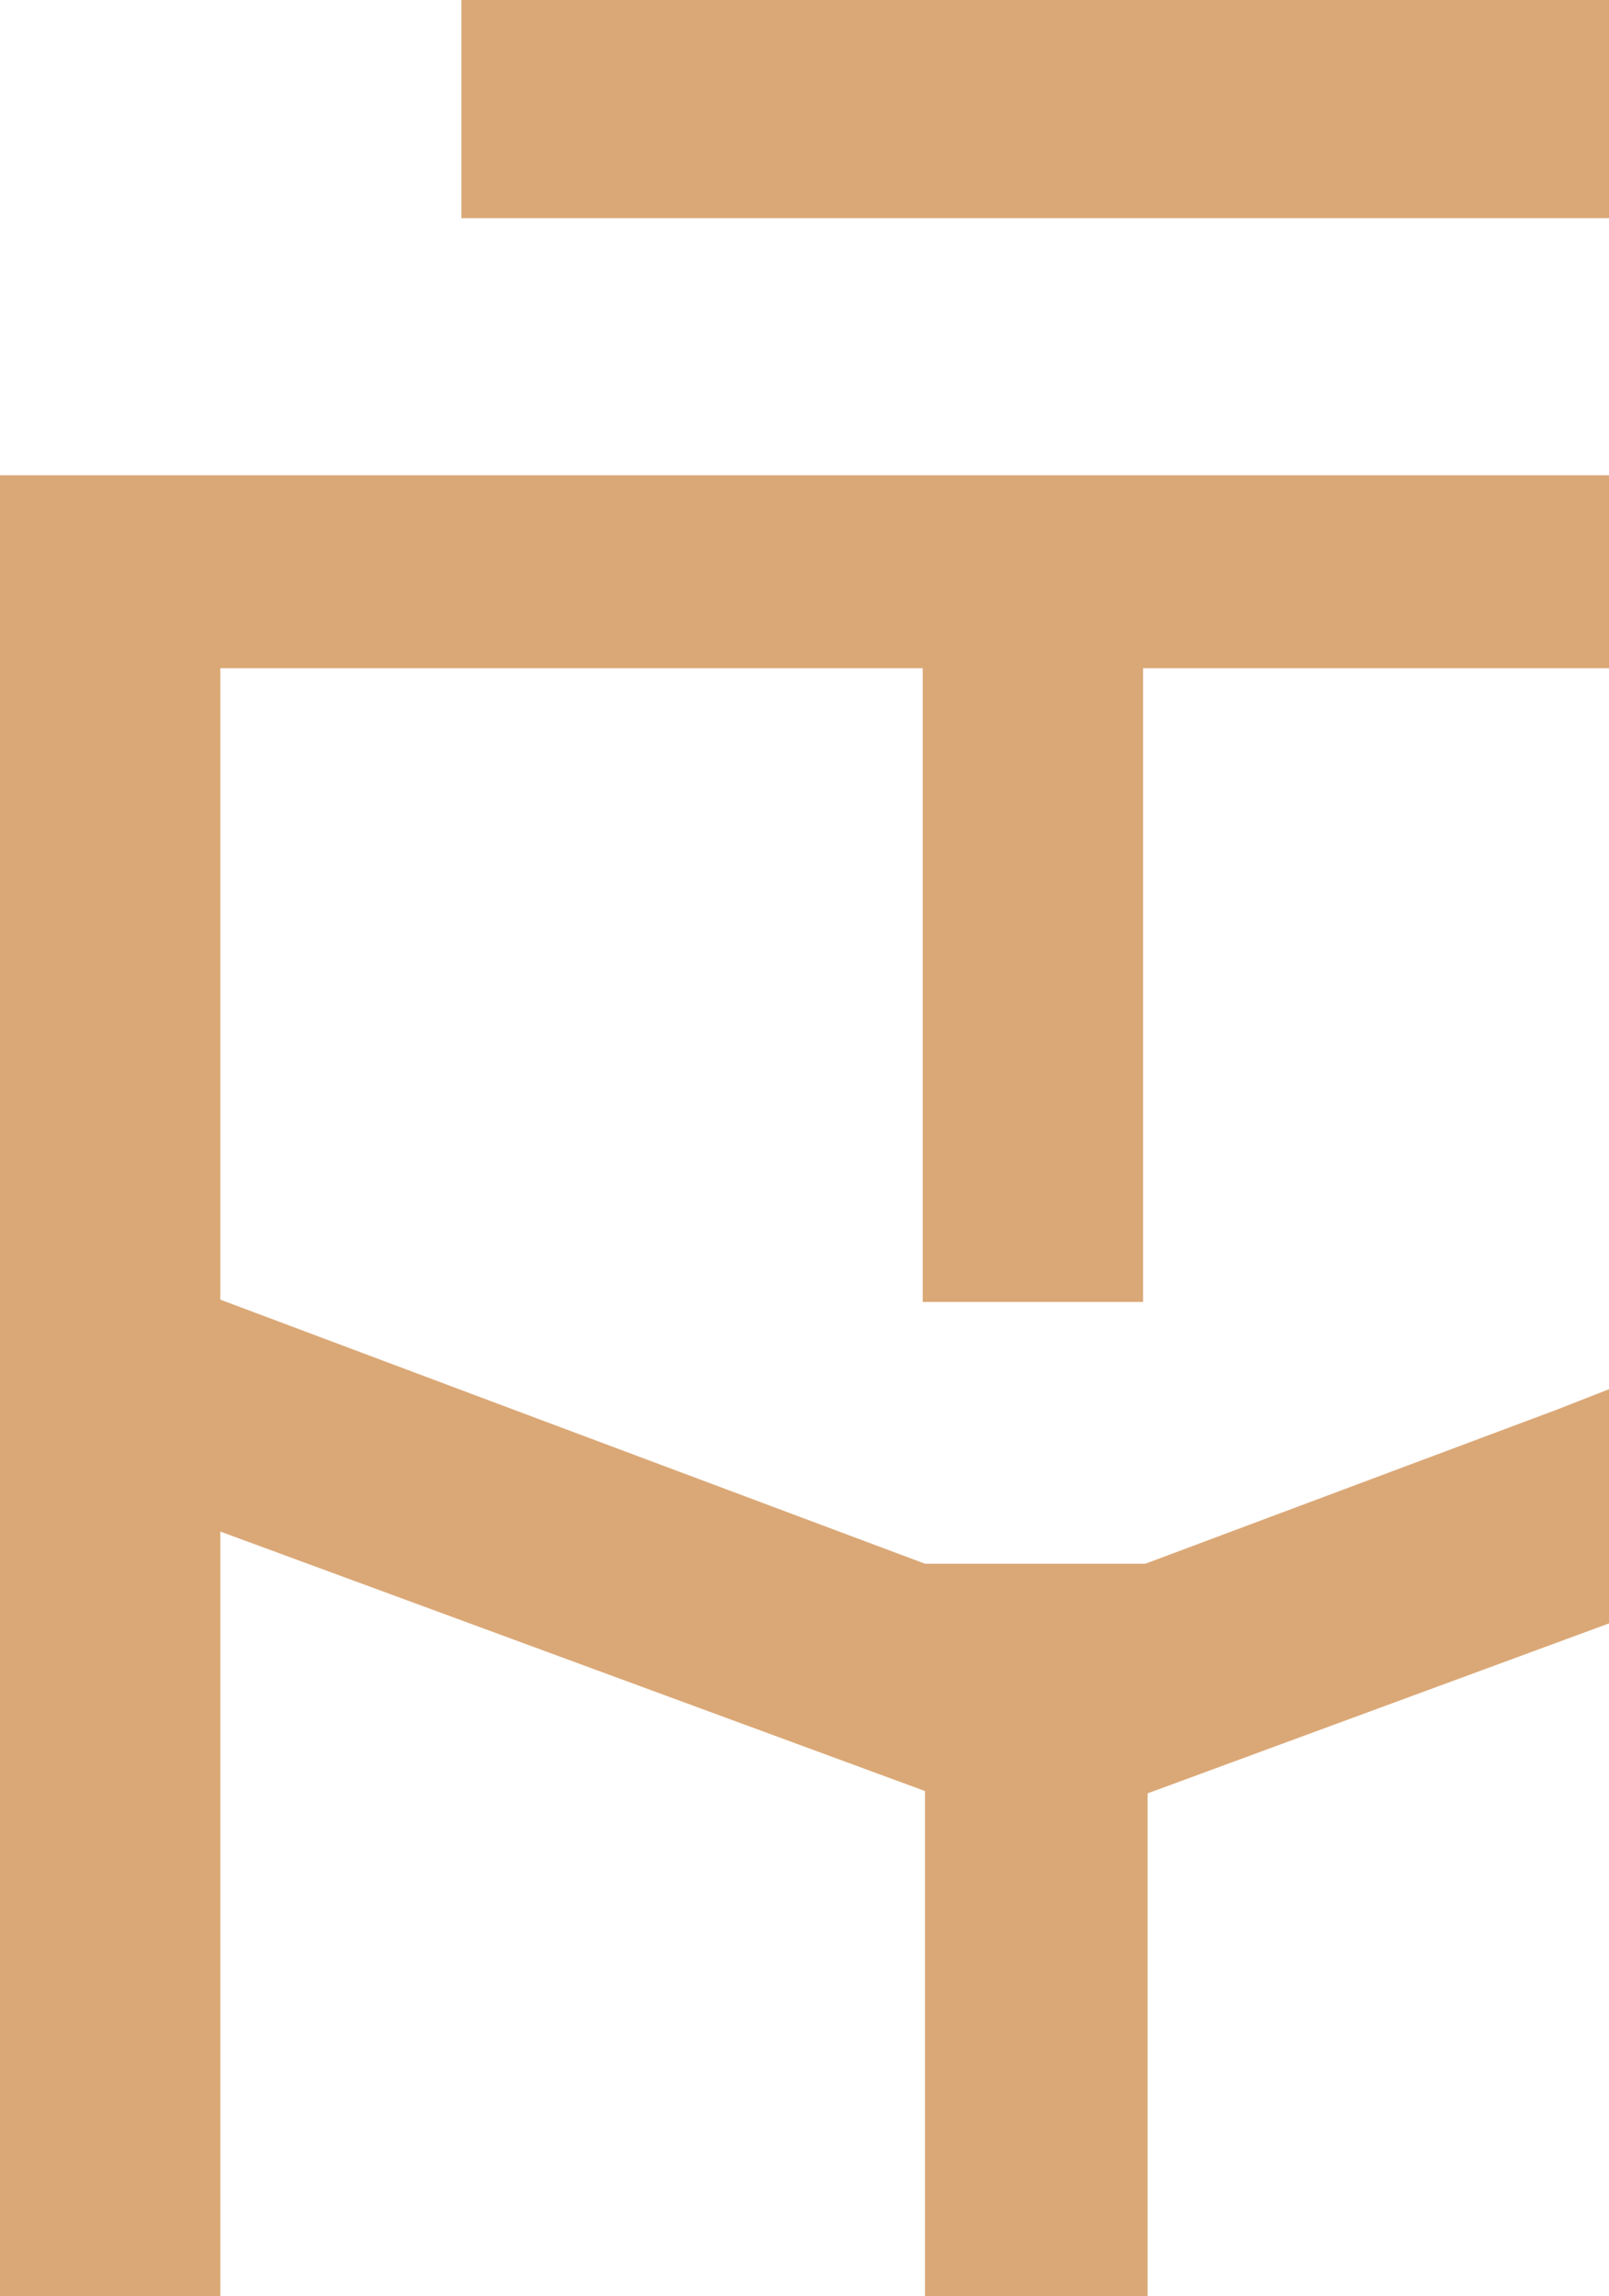 <?xml version="1.0" encoding="UTF-8"?> <!-- Generator: Adobe Illustrator 24.0.1, SVG Export Plug-In . SVG Version: 6.00 Build 0) --> <svg xmlns="http://www.w3.org/2000/svg" xmlns:xlink="http://www.w3.org/1999/xlink" id="Layer_1" x="0px" y="0px" viewBox="0 0 70.1 100" style="enable-background:new 0 0 70.1 100;" xml:space="preserve"> <style type="text/css"> .st0{fill:none;} .st1{fill:#DAA877;} </style> <title>Trilogia-Mebeli-znak</title> <g> <polygon class="st0" points="49.8,56.7 40.2,56.7 40.2,29.1 9.6,29.1 9.6,56.6 22.4,61.4 40.3,68.1 49.9,68.1 67.8,61.4 70.1,60.5 70.1,29.1 49.8,29.1 "></polygon> <polygon class="st1" points="67.8,61.4 49.9,68.1 40.3,68.1 22.4,61.4 9.6,56.6 9.6,29.1 40.2,29.1 40.2,56.7 49.8,56.7 49.8,29.1 70.1,29.1 70.1,20.7 0,20.7 0,100 9.6,100 9.6,66.7 40.3,78 40.3,100 50,100 50,78.1 70.1,70.7 70.1,60.5 "></polygon> <rect x="20.1" class="st1" width="50" height="9.5"></rect> </g> </svg> 